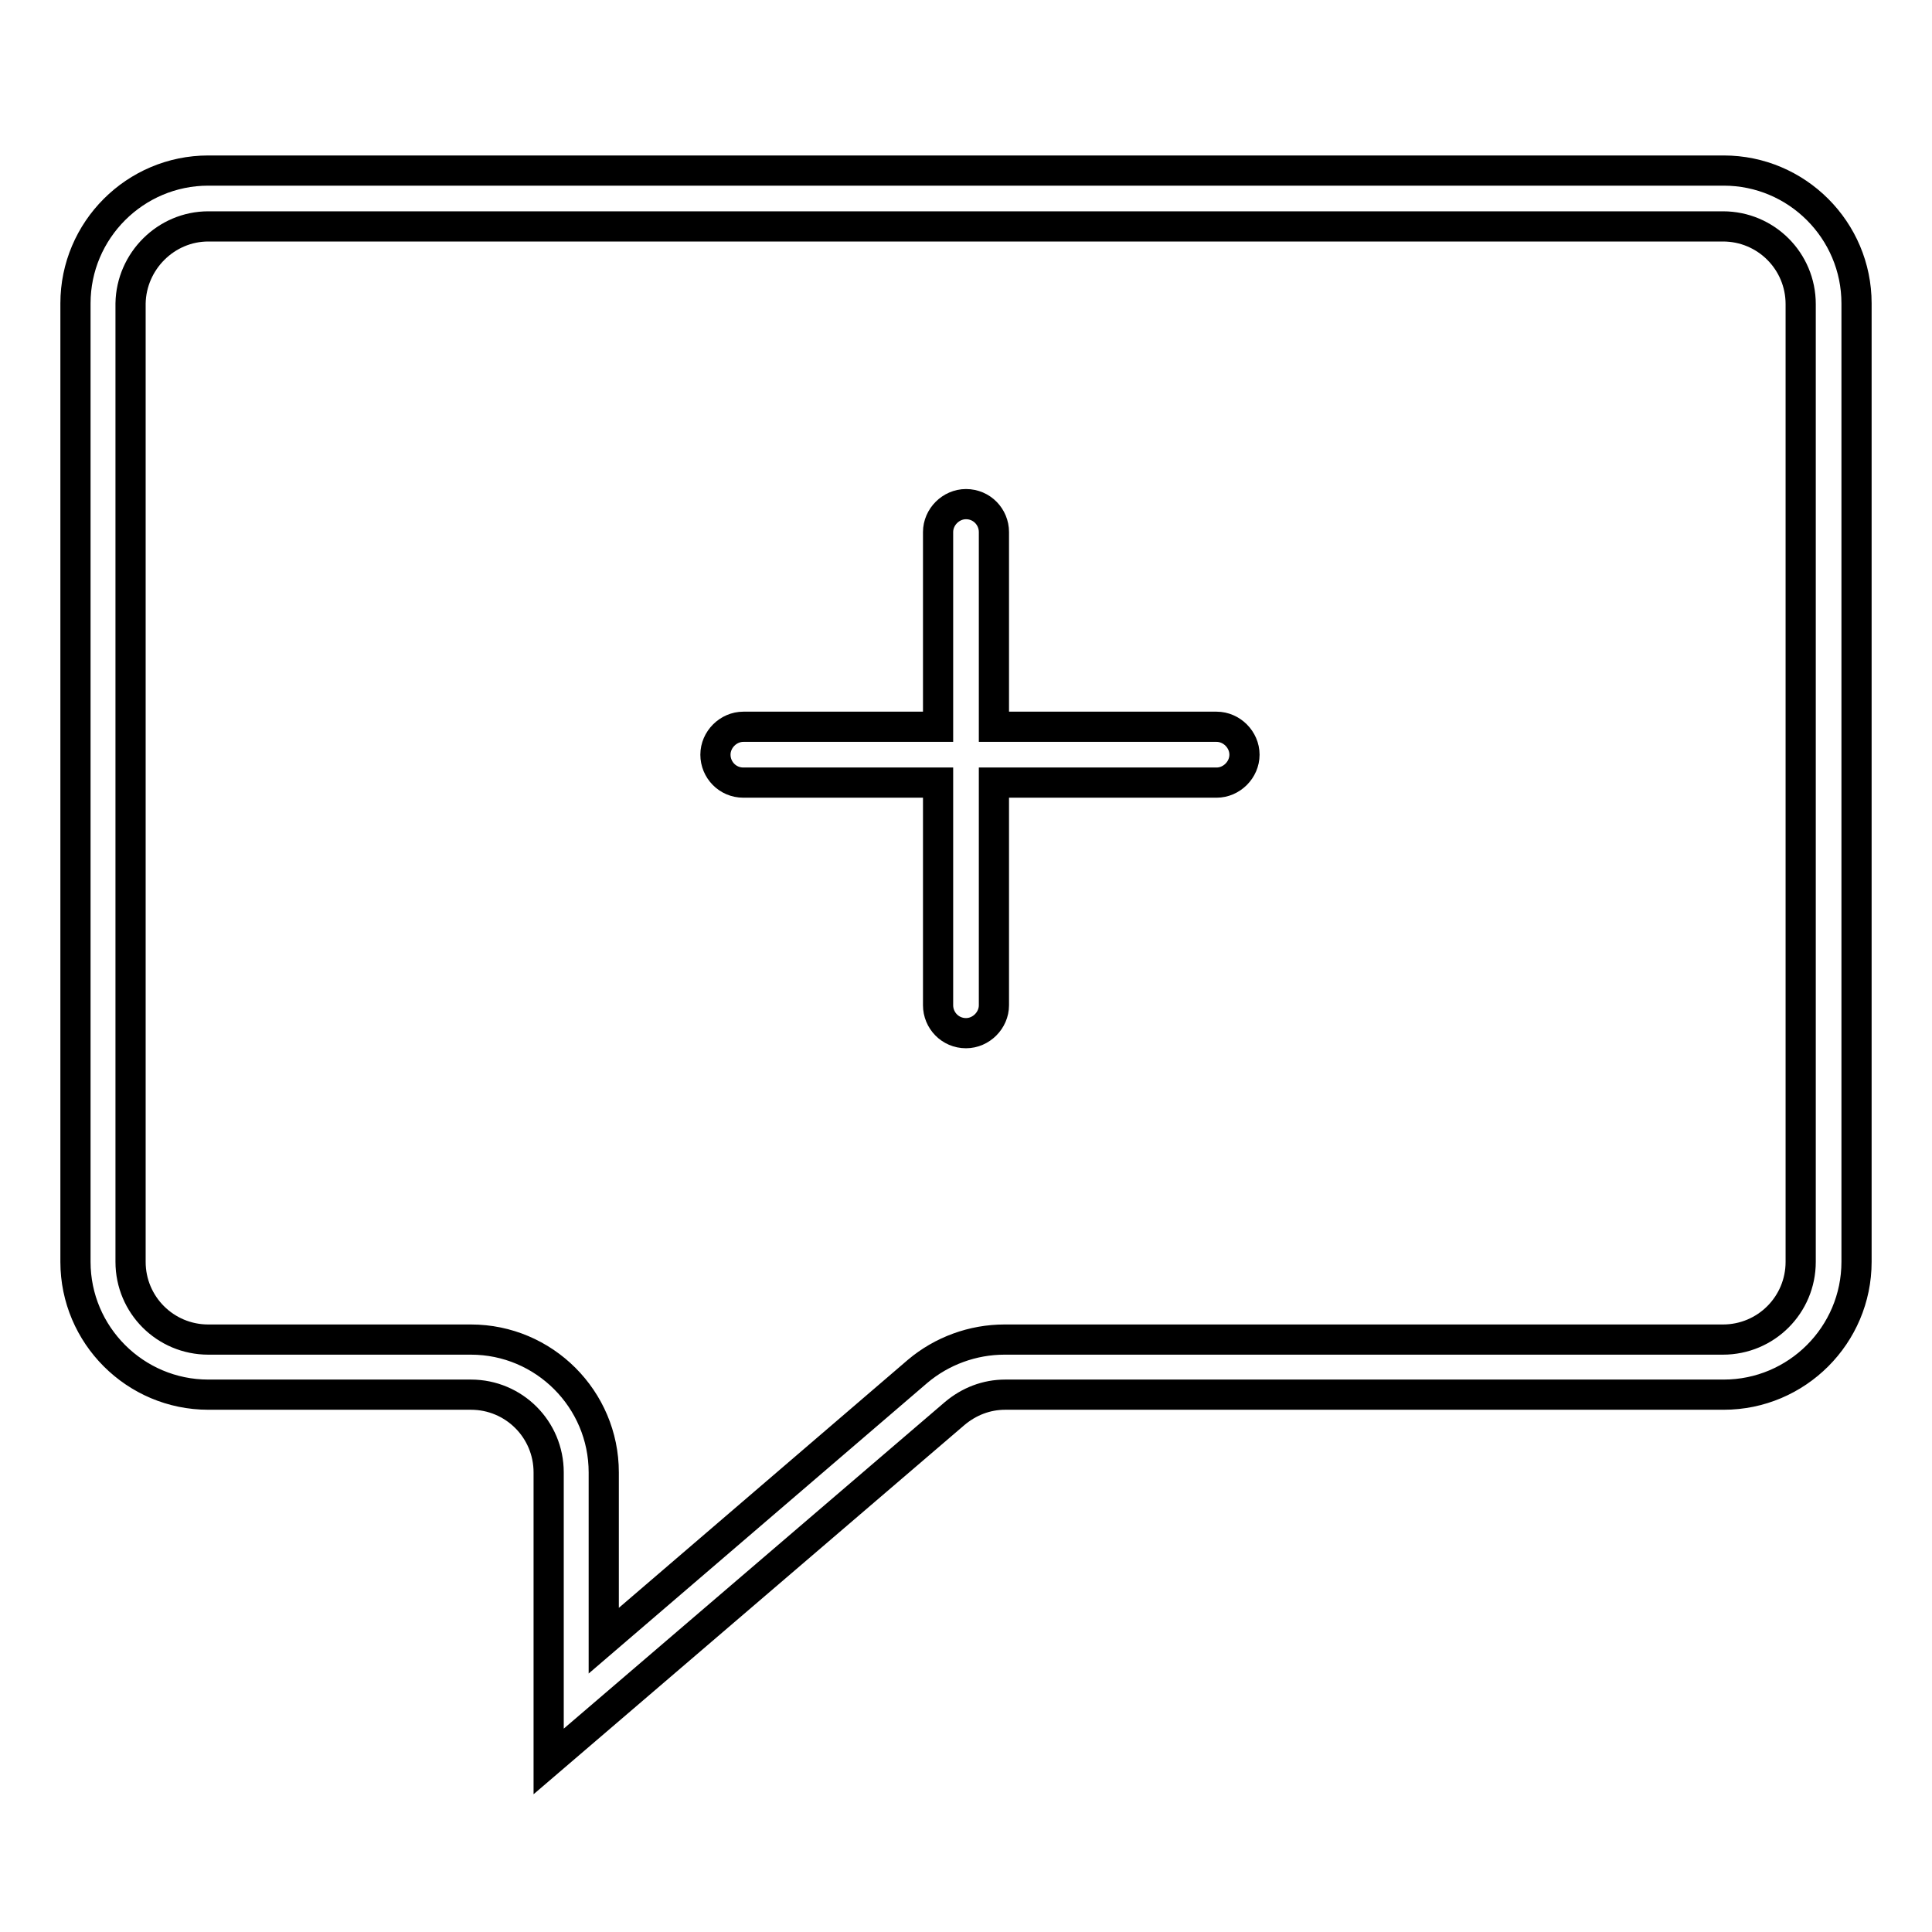<?xml version="1.0" encoding="utf-8"?>
<!-- Svg Vector Icons : http://www.onlinewebfonts.com/icon -->
<!DOCTYPE svg PUBLIC "-//W3C//DTD SVG 1.1//EN" "http://www.w3.org/Graphics/SVG/1.1/DTD/svg11.dtd">
<svg version="1.1" xmlns="http://www.w3.org/2000/svg" xmlns:xlink="http://www.w3.org/1999/xlink" x="0px" y="0px" viewBox="0 0 256 256" enable-background="new 0 0 256 256" xml:space="preserve">
<g> <path stroke-width="4" fill-opacity="0" stroke="#000000"  d="M228.4,22.6H27.6c-9.7,0-17.6,7.9-17.6,17.6v127c0,9.7,7.9,17.6,17.6,17.6h34.8c5.7,0,10.3,4.6,10.3,10.3 v38.3l53.8-46.1c1.9-1.6,4.2-2.5,6.7-2.5h95.2c9.7,0,17.6-7.9,17.6-17.6v-127C246,30.5,238.1,22.6,228.4,22.6z M238.6,167.2 c0,5.7-4.6,10.3-10.3,10.3h-95.2c-4.2,0-8.3,1.5-11.5,4.2l-41.6,35.7v-22.3c0-9.7-7.9-17.6-17.6-17.6H27.6 c-5.7,0-10.3-4.6-10.3-10.3v-127C17.4,34.6,22,30,27.6,30h200.7c5.7,0,10.3,4.6,10.3,10.3V167.2L238.6,167.2z M161.2,96.3h-29.5 V70.5c0-2-1.6-3.7-3.7-3.7c-2,0-3.7,1.7-3.7,3.7v25.8H98.5c-2,0-3.7,1.7-3.7,3.7c0,2,1.6,3.7,3.7,3.7h25.8v29.5 c0,2,1.6,3.7,3.7,3.7c2,0,3.7-1.7,3.7-3.7v-29.5h29.5c2,0,3.7-1.7,3.7-3.7C164.9,98,163.2,96.3,161.2,96.3z"/></g>
</svg>
